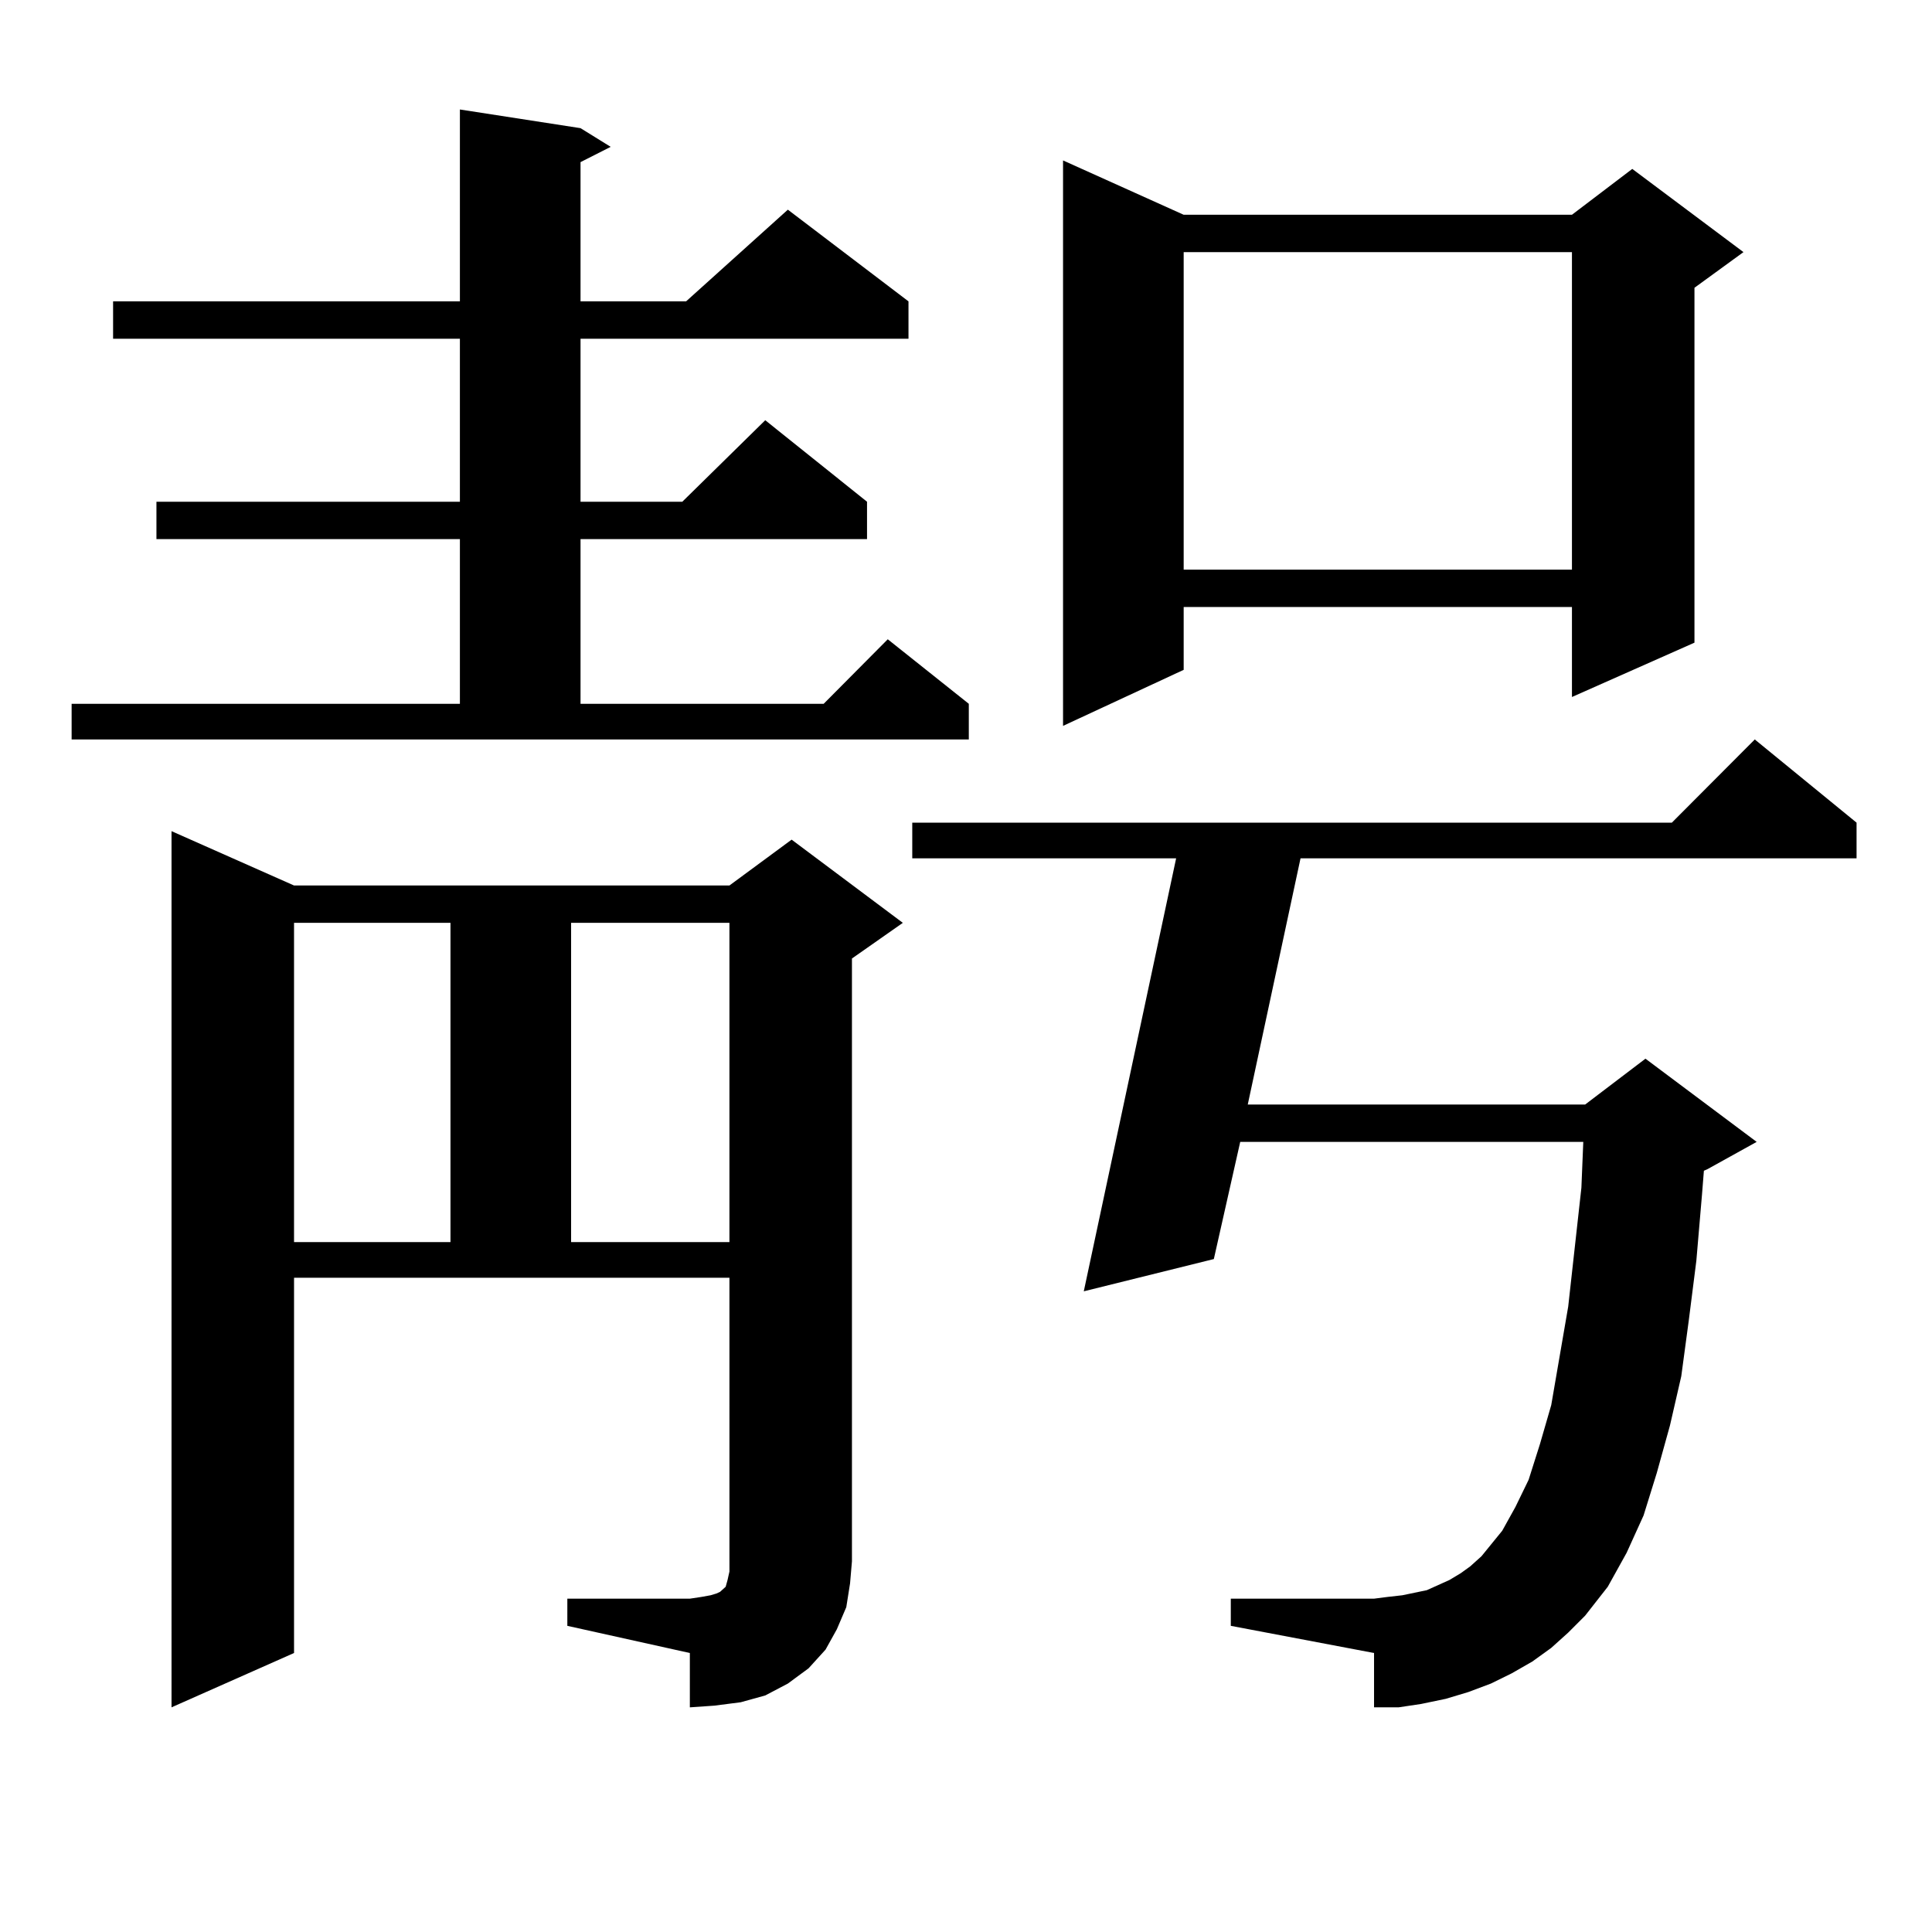 <?xml version="1.0" encoding="utf-8"?>
<!-- Generator: Adobe Illustrator 16.0.0, SVG Export Plug-In . SVG Version: 6.00 Build 0)  -->
<!DOCTYPE svg PUBLIC "-//W3C//DTD SVG 1.1//EN" "http://www.w3.org/Graphics/SVG/1.1/DTD/svg11.dtd">
<svg version="1.1" id="图层_1" xmlns="http://www.w3.org/2000/svg" xmlns:xlink="http://www.w3.org/1999/xlink" x="0px" y="0px"
	 width="1000px" height="1000px" viewBox="0 0 1000 1000" enable-background="new 0 0 1000 1000" xml:space="preserve">
<path d="M37.073,364.285h200.971v-85.254H80.974v-19.336h157.069V175.32H58.536v-19.336h179.508V56.668l62.438,9.668l15.609,9.668
	l-15.609,7.91v72.07h54.633l52.682-47.461l62.438,47.461v19.336H300.481v84.375h52.682l42.926-42.188l52.682,42.188v19.336H300.481
	v85.254h125.851l33.17-33.398l41.95,33.398v18.457H37.073V364.285z M293.652,827.469h63.413l5.854-0.879l4.878-0.879l2.927-0.879
	l1.951-0.879l0.976-0.879l0.976-0.879l0.976-0.879l0.976-3.516l0.976-4.395v-5.273V661.355h-225.36v194.238l-63.413,28.125V430.203
	l63.413,28.125h225.36l32.194-23.73l57.56,43.066l-26.341,18.457v312.012l-0.976,11.426l-1.951,12.305l-4.878,11.426l-5.854,10.547
	l-8.78,9.668l-10.731,7.91l-11.707,6.152l-12.683,3.516l-13.658,1.758l-12.683,0.879v-28.125l-63.413-14.063V827.469z
	 M152.192,477.664v165.234h80.974V477.664H152.192z M295.603,477.664v165.234h81.949V477.664H295.603z M802.908,852.957
	l-9.756,7.031l-10.731,6.152l-10.731,5.273l-11.707,4.395l-11.707,3.516l-12.683,2.637l-11.707,1.758h-12.683v-28.125
	l-74.145-14.063v-14.063h74.145l6.829-0.879l7.805-0.879l12.683-2.637l5.854-2.637l5.854-2.637l5.854-3.516l4.878-3.516l5.854-5.273
	l10.731-13.184l6.829-12.305l6.829-14.063l5.854-18.457l5.854-20.215l8.78-50.977l6.829-61.523l0.976-23.73H641.936l-13.658,60.645
	l-67.315,16.699l47.804-224.121H472.184v-18.457h393.161l42.926-43.066l52.682,43.066v18.457H673.155l-27.316,127.441h174.63
	l31.219-23.73l57.56,43.066l-25.365,14.063l-1.951,0.879l-0.976,12.305l-2.927,34.277l-3.902,30.762l-3.902,29.004l-5.854,25.488
	l-6.829,24.609l-6.829,21.973l-8.78,19.336l-9.756,17.578l-11.707,14.941l-8.78,8.789L802.908,852.957z M612.668,111.16h200.971
	l31.219-23.73l57.56,43.066l-25.365,18.457v183.691l-63.413,28.125v-46.582H612.668v32.52l-62.438,29.004V83.035L612.668,111.16z
	 M612.668,130.496v164.355h200.971V130.496H612.668z"/>
</svg>

